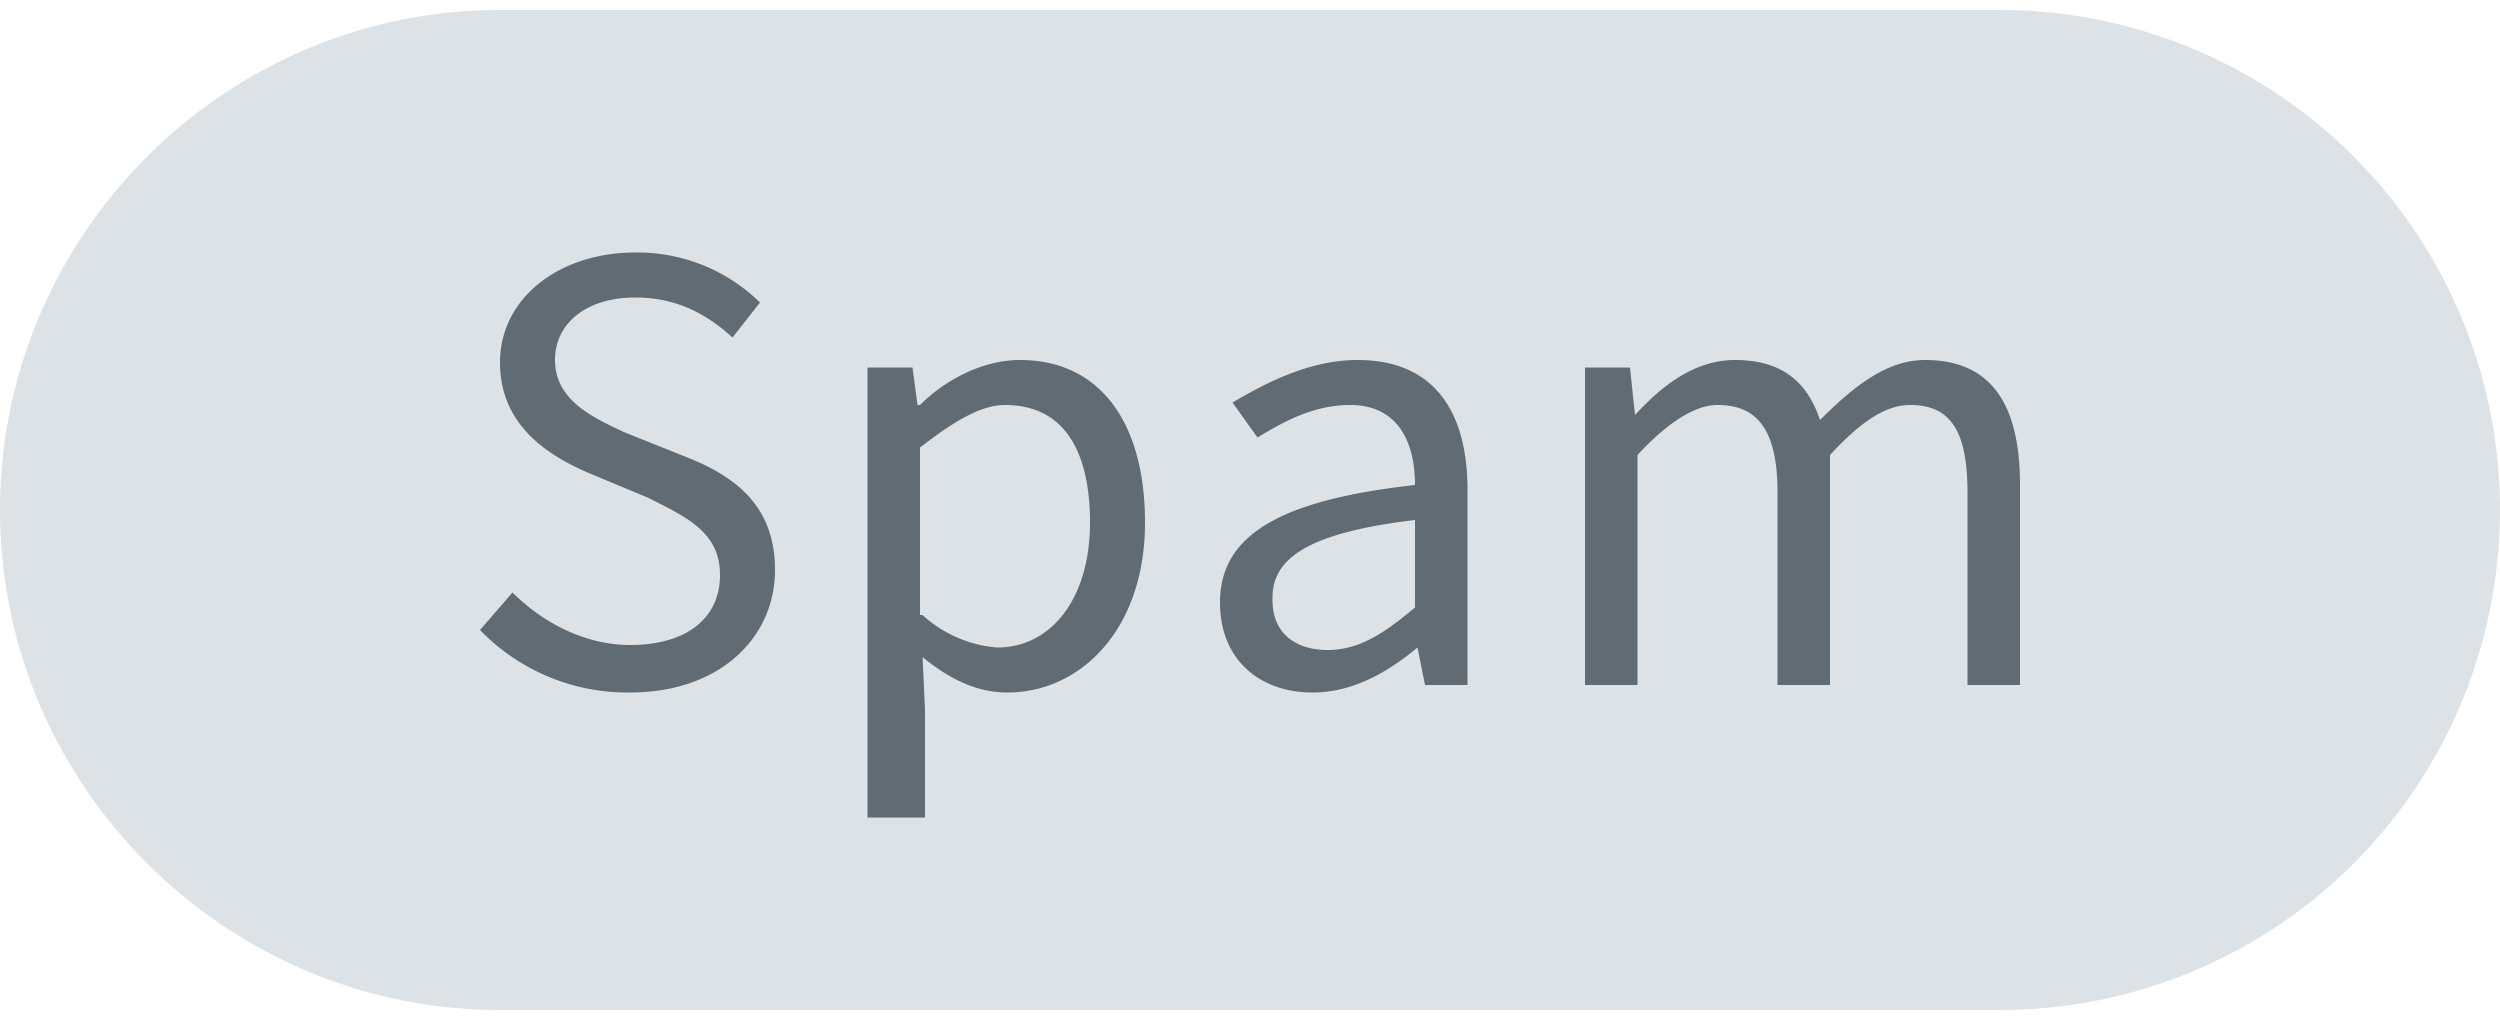 <svg width="100" height="41" viewBox="0 0 100 41" fill="none" xmlns="http://www.w3.org/2000/svg"><path fill-rule="evenodd" clip-rule="evenodd" d="M0 20.4c0-11 9-20 20-20h60a20 20 0 110 40H20c-11 0-20-9-20-20z" fill="#DDE2E6"/><path d="M19.2 25.2a8.2 8.2 0 006 2.5c3.6 0 5.8-2.2 5.8-4.9 0-2.5-1.5-3.7-3.5-4.5l-2.5-1c-1.3-.6-2.8-1.3-2.8-2.9 0-1.5 1.3-2.5 3.2-2.5 1.6 0 2.8.6 3.9 1.6l1.1-1.4a7 7 0 00-5-2c-3 0-5.4 1.8-5.4 4.4 0 2.5 1.9 3.7 3.5 4.4l2.4 1c1.6.8 2.9 1.4 2.9 3.1 0 1.7-1.3 2.8-3.6 2.8-1.8 0-3.5-.9-4.7-2.1l-1.3 1.5zm17.6 1c1.2 1 2.3 1.5 3.5 1.5 2.9 0 5.5-2.5 5.5-6.8 0-4-1.8-6.5-5-6.5-1.5 0-3 .8-4 1.8h-.1l-.2-1.5h-1.8v18H37v-4.3l-.1-2.2zm0-1.6v-6.7c1.3-1 2.4-1.7 3.4-1.7 2.4 0 3.4 1.9 3.4 4.7 0 3.1-1.6 5-3.7 5a5 5 0 01-3-1.3zm12-.5c0 2.3 1.6 3.6 3.7 3.6 1.6 0 3-.8 4.2-1.8l.3 1.5h1.7v-7.8c0-3.1-1.3-5.2-4.4-5.2-2 0-3.8 1-5 1.7l1 1.4c1-.6 2.2-1.3 3.7-1.3 2 0 2.6 1.6 2.6 3.2-5.4.6-7.8 2-7.8 4.7zm2.1-.2c0-1.6 1.5-2.6 5.7-3.1v3.5c-1.2 1-2.2 1.7-3.5 1.7-1.2 0-2.2-.6-2.2-2zm12.5 3.5h2.1v-9.2c1.2-1.3 2.3-2 3.2-2 1.6 0 2.4 1 2.4 3.5v7.7h2.1v-9.2c1.2-1.3 2.2-2 3.2-2 1.6 0 2.3 1 2.3 3.5v7.7h2.1v-8c0-3.3-1.2-5-3.8-5-1.5 0-2.8 1-4.2 2.4-.5-1.5-1.5-2.4-3.4-2.4-1.6 0-2.9 1-4 2.2l-.2-1.9h-1.8v12.7z" fill="#616B74"/></svg>